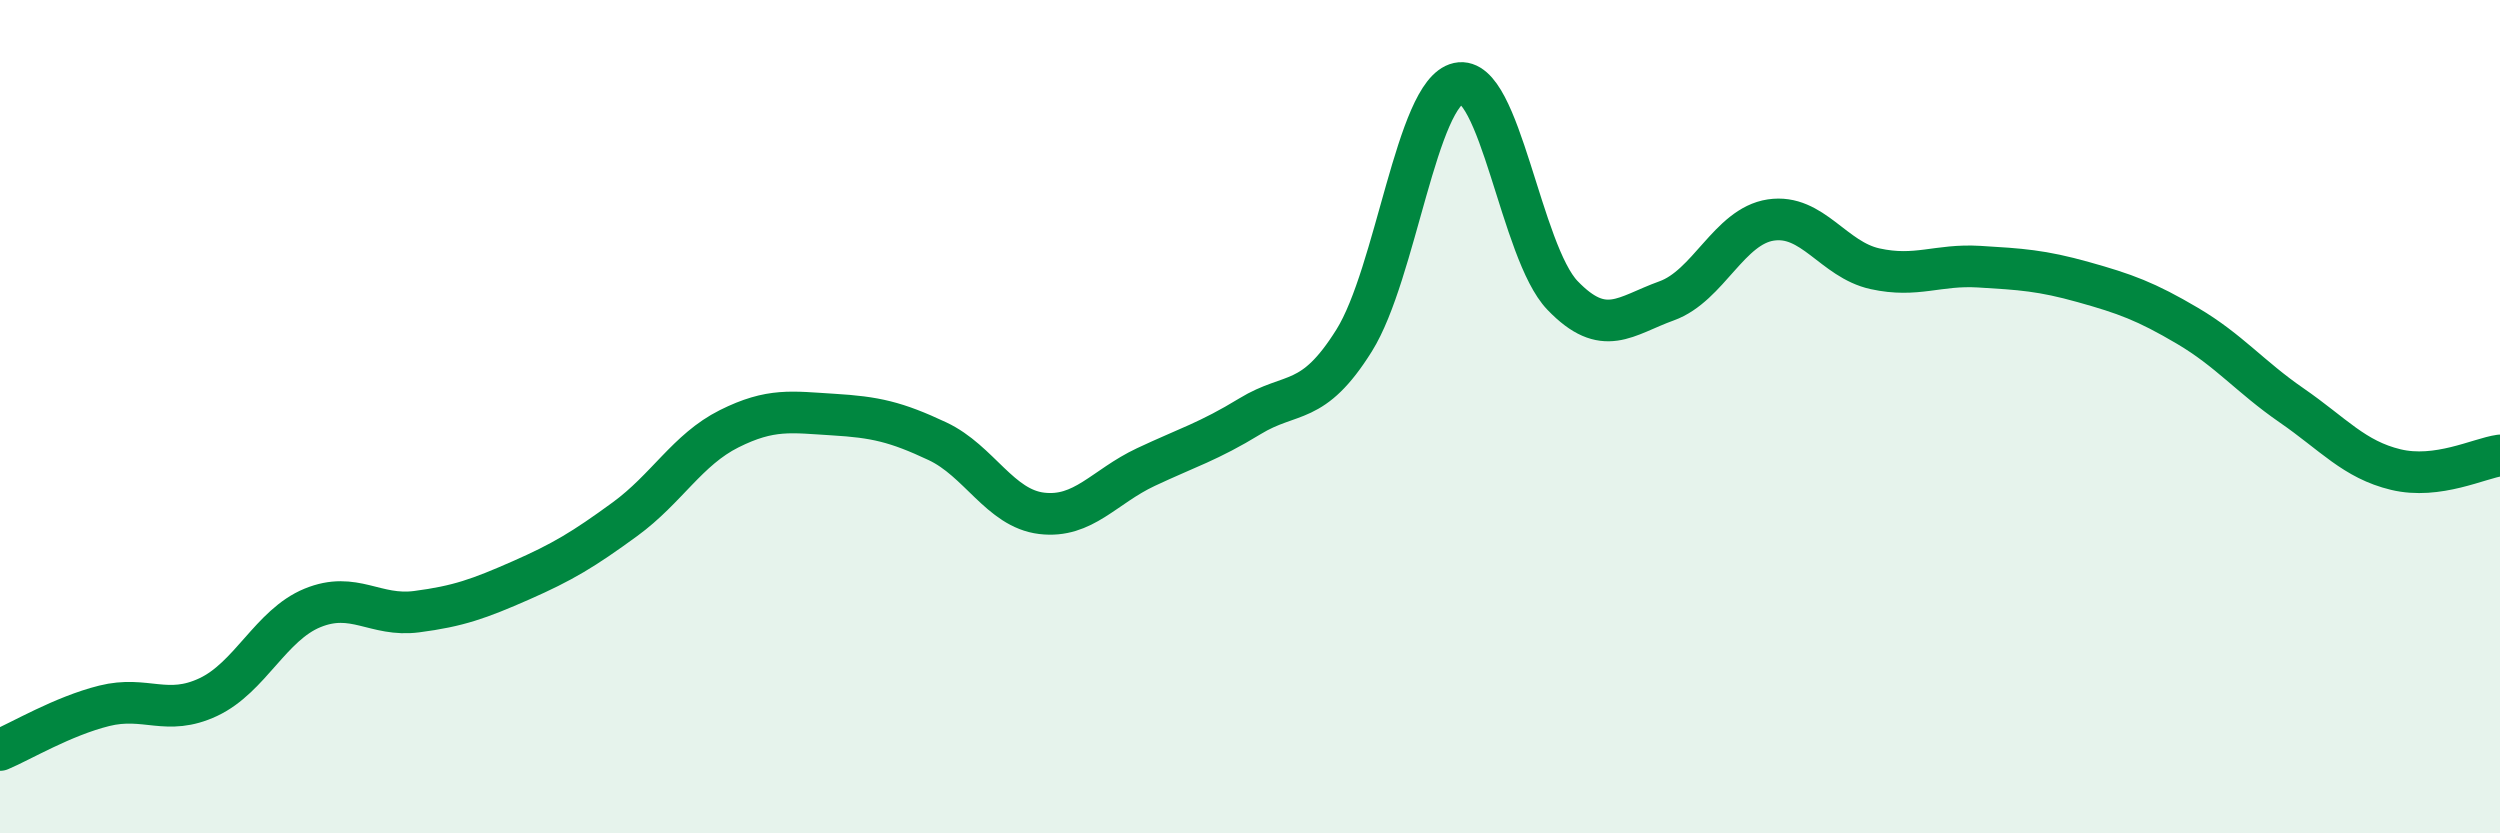
    <svg width="60" height="20" viewBox="0 0 60 20" xmlns="http://www.w3.org/2000/svg">
      <path
        d="M 0,18 C 0.5,17.79 1.5,17.19 2.5,16.94 C 3.5,16.69 4,17.2 5,16.73 C 6,16.26 6.5,15 7.5,14.59 C 8.5,14.18 9,14.81 10,14.68 C 11,14.55 11.5,14.37 12.5,13.93 C 13.5,13.49 14,13.19 15,12.46 C 16,11.73 16.5,10.79 17.5,10.29 C 18.5,9.79 19,9.89 20,9.95 C 21,10.01 21.5,10.12 22.5,10.59 C 23.5,11.06 24,12.2 25,12.32 C 26,12.44 26.5,11.68 27.5,11.21 C 28.5,10.74 29,10.6 30,9.99 C 31,9.38 31.5,9.77 32.5,8.17 C 33.5,6.57 34,2.22 35,2 C 36,1.78 36.5,6.05 37.5,7.09 C 38.5,8.13 39,7.58 40,7.22 C 41,6.86 41.5,5.43 42.5,5.28 C 43.5,5.13 44,6.23 45,6.45 C 46,6.67 46.5,6.34 47.5,6.4 C 48.5,6.46 49,6.49 50,6.77 C 51,7.05 51.5,7.23 52.5,7.82 C 53.5,8.41 54,9.04 55,9.73 C 56,10.42 56.5,11.03 57.5,11.27 C 58.5,11.51 59.5,11 60,10.93L60 20L0 20Z"
        fill="#008740"
        opacity="0.1"
        stroke-linecap="round"
        stroke-linejoin="round"
      />
      <path
        d="M 0,18 C 0.5,17.79 1.5,17.19 2.5,16.94 C 3.5,16.69 4,17.2 5,16.73 C 6,16.26 6.5,15 7.5,14.59 C 8.5,14.18 9,14.81 10,14.68 C 11,14.55 11.5,14.37 12.5,13.93 C 13.5,13.49 14,13.19 15,12.46 C 16,11.73 16.5,10.79 17.5,10.29 C 18.5,9.79 19,9.89 20,9.95 C 21,10.01 21.5,10.12 22.5,10.59 C 23.5,11.06 24,12.2 25,12.32 C 26,12.44 26.5,11.68 27.5,11.21 C 28.5,10.74 29,10.6 30,9.99 C 31,9.38 31.5,9.77 32.5,8.17 C 33.5,6.57 34,2.22 35,2 C 36,1.78 36.5,6.05 37.5,7.09 C 38.5,8.13 39,7.58 40,7.22 C 41,6.86 41.5,5.43 42.5,5.28 C 43.5,5.13 44,6.23 45,6.45 C 46,6.67 46.5,6.34 47.5,6.4 C 48.5,6.46 49,6.49 50,6.77 C 51,7.05 51.5,7.23 52.5,7.82 C 53.5,8.41 54,9.04 55,9.73 C 56,10.42 56.5,11.03 57.5,11.27 C 58.5,11.51 59.5,11 60,10.93"
        stroke="#008740"
        stroke-width="1"
        fill="none"
        stroke-linecap="round"
        stroke-linejoin="round"
      />
    </svg>
  